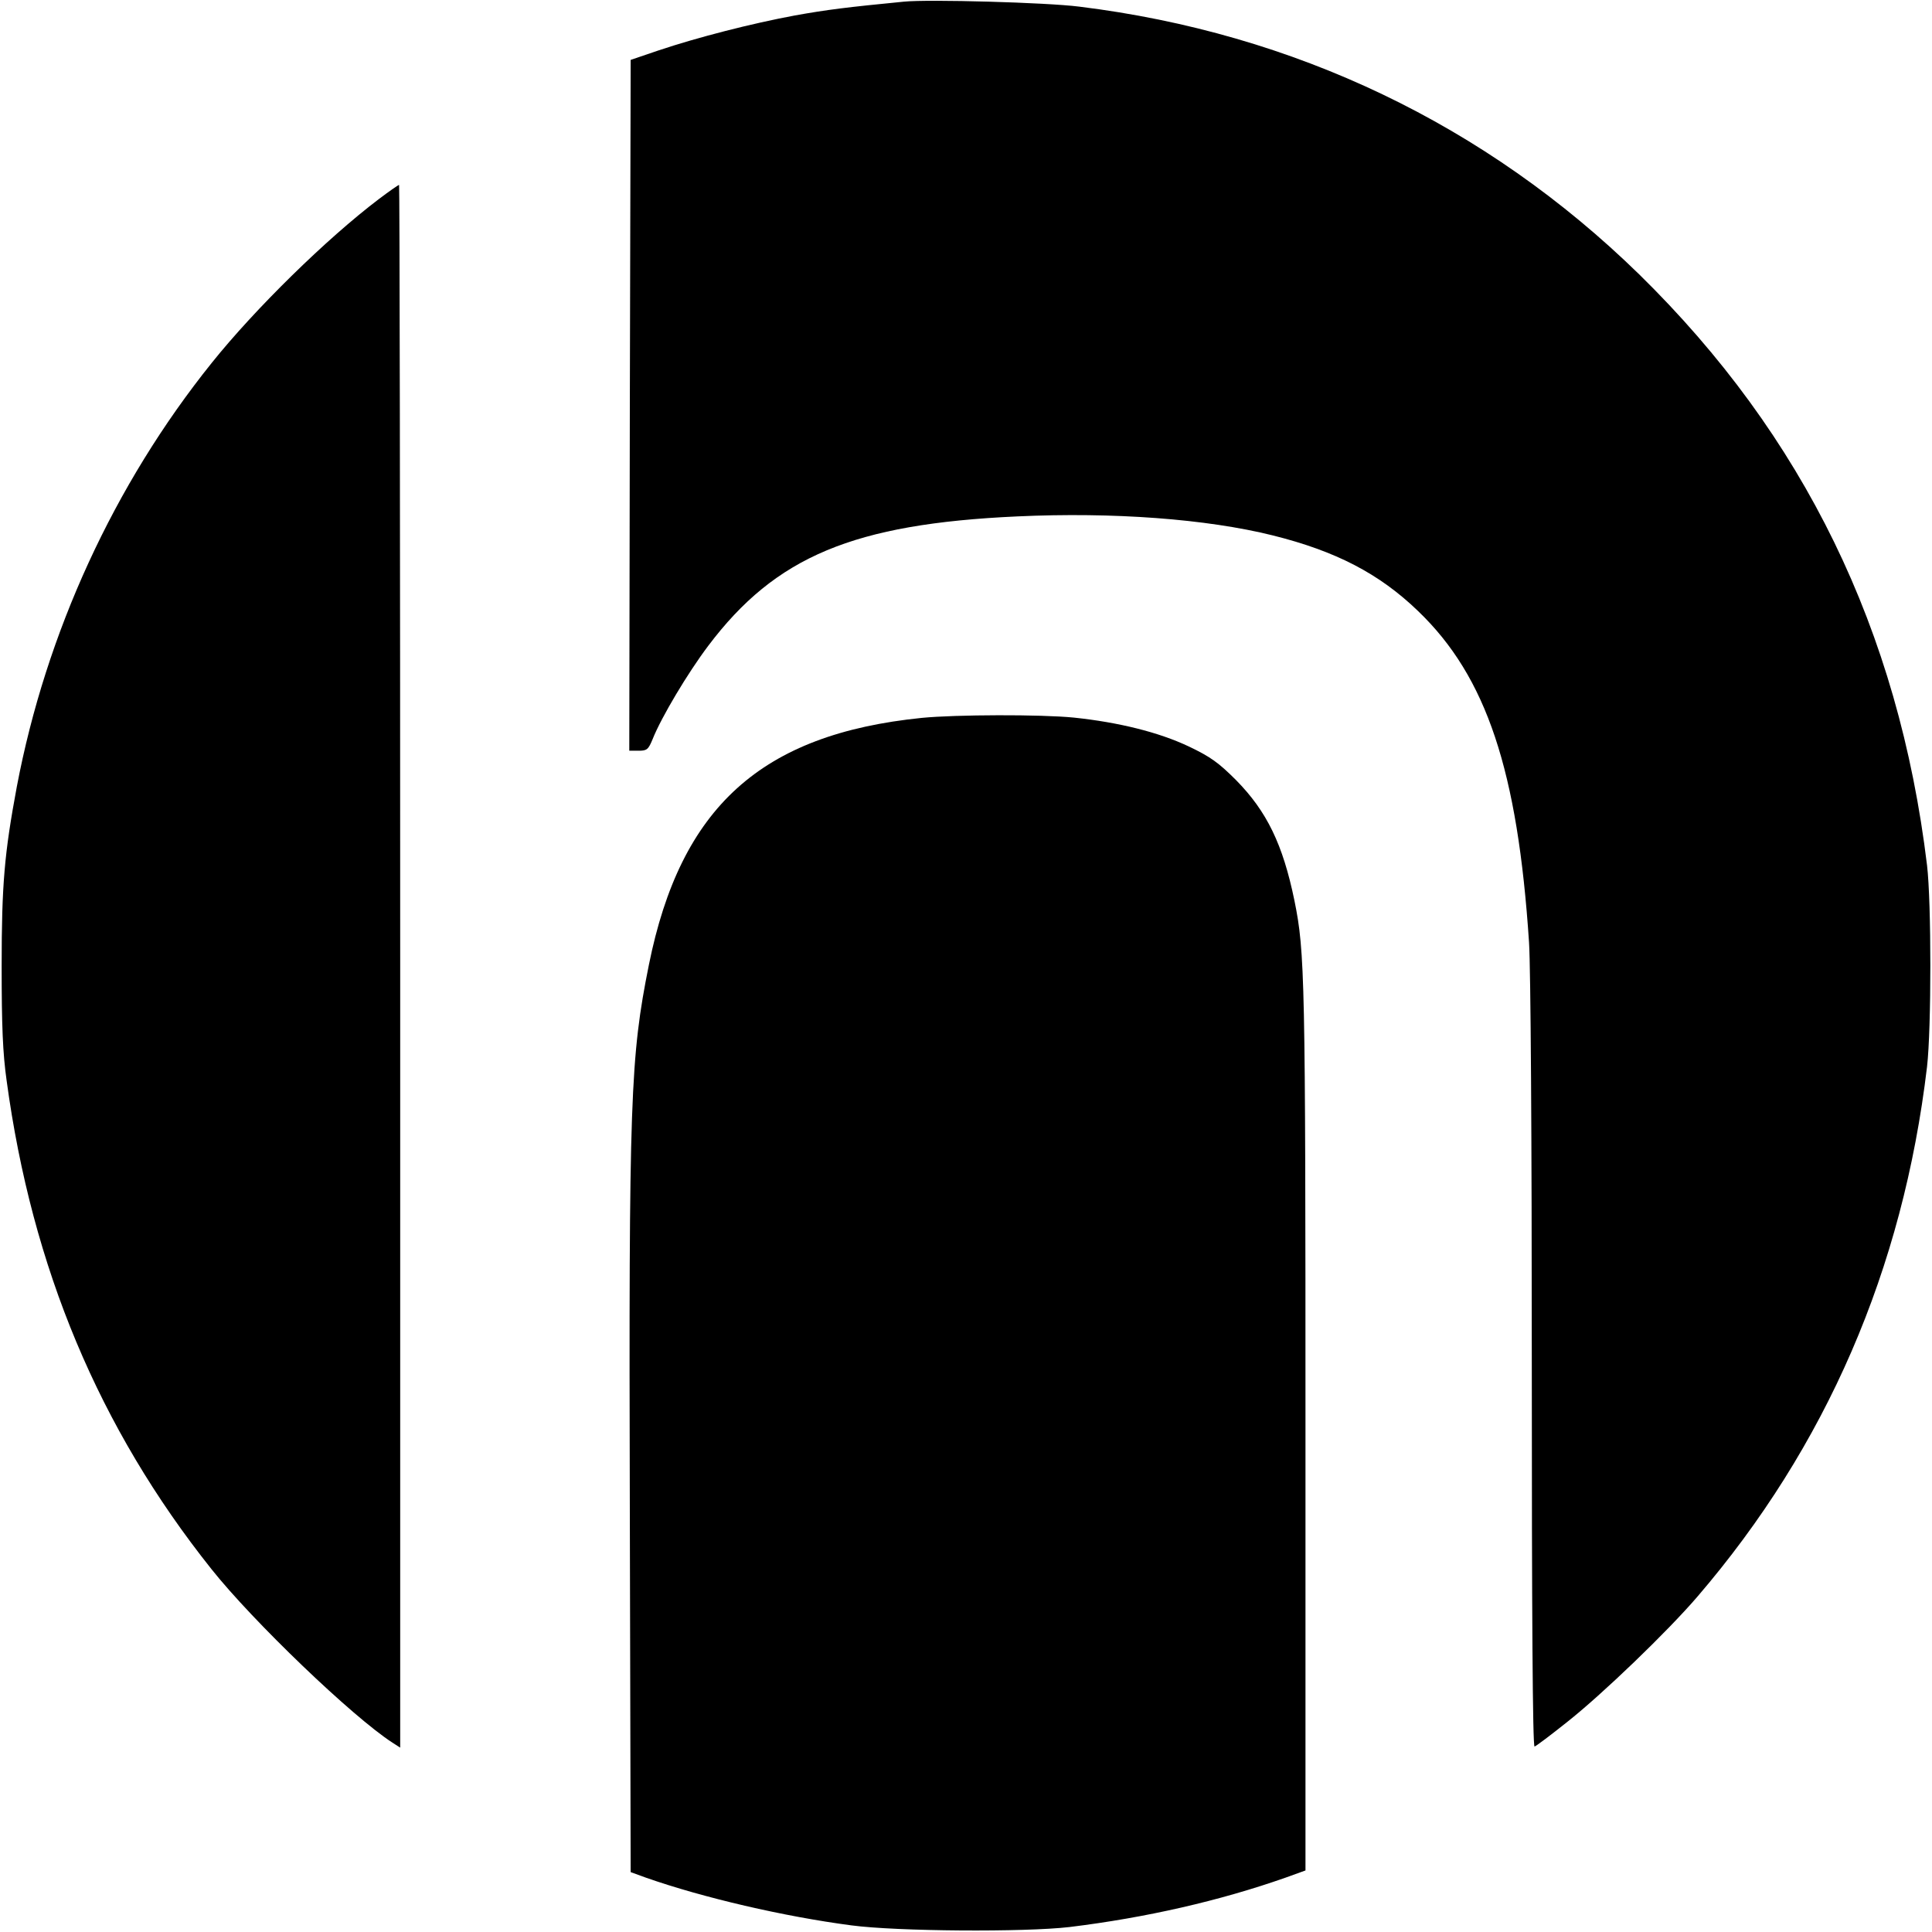 <?xml version="1.0" standalone="no"?>
<!DOCTYPE svg PUBLIC "-//W3C//DTD SVG 20010904//EN"
 "http://www.w3.org/TR/2001/REC-SVG-20010904/DTD/svg10.dtd">
<svg version="1.0" xmlns="http://www.w3.org/2000/svg"
 width="700pt" height="700pt" viewBox="0 0 700 700"
 preserveAspectRatio="xMidYMid meet">
<g transform="translate(0,700) scale(0.1,-0.1)"
fill="#000000" stroke="none">
<path d="M3275 6994 c-205 -20 -278 -29 -395 -50 -156 -29 -352 -79 -495 -127
l-100 -34 -3 -1251 -2 -1252 34 0 c30 0 35 4 51 43 31 78 127 239 201 337 244
324 527 442 1120 469 347 16 685 -9 926 -69 228 -57 385 -138 526 -274 248
-238 361 -578 402 -1201 6 -97 10 -700 10 -1538 0 -878 3 -1377 10 -1375 5 1
58 41 117 88 128 101 365 329 473 455 467 544 745 1186 832 1920 16 139 16
595 0 730 -103 852 -447 1557 -1043 2141 -555 542 -1249 874 -2029 970 -117
15 -546 27 -635 18z"/>
<path d="M1373 6279 c-190 -144 -449 -398 -606 -594 -354 -441 -600 -977 -706
-1535 -45 -242 -55 -354 -55 -650 0 -217 4 -316 18 -415 92 -679 335 -1259
742 -1770 151 -190 512 -536 656 -629 l28 -18 0 2831 c0 1557 -2 2831 -4 2831
-3 0 -36 -23 -73 -51z"/>
<path d="M3340 4399 c-582 -59 -874 -323 -989 -895 -67 -334 -73 -483 -69
-1983 l3 -1304 55 -20 c208 -73 501 -141 745 -173 166 -22 627 -25 790 -6 278
34 544 95 783 179 l72 26 0 1596 c0 1640 -2 1731 -40 1918 -42 204 -100 323
-211 436 -64 64 -93 85 -173 123 -108 51 -253 87 -415 104 -120 12 -428 11
-551 -1z"/>
</g>
</svg>
